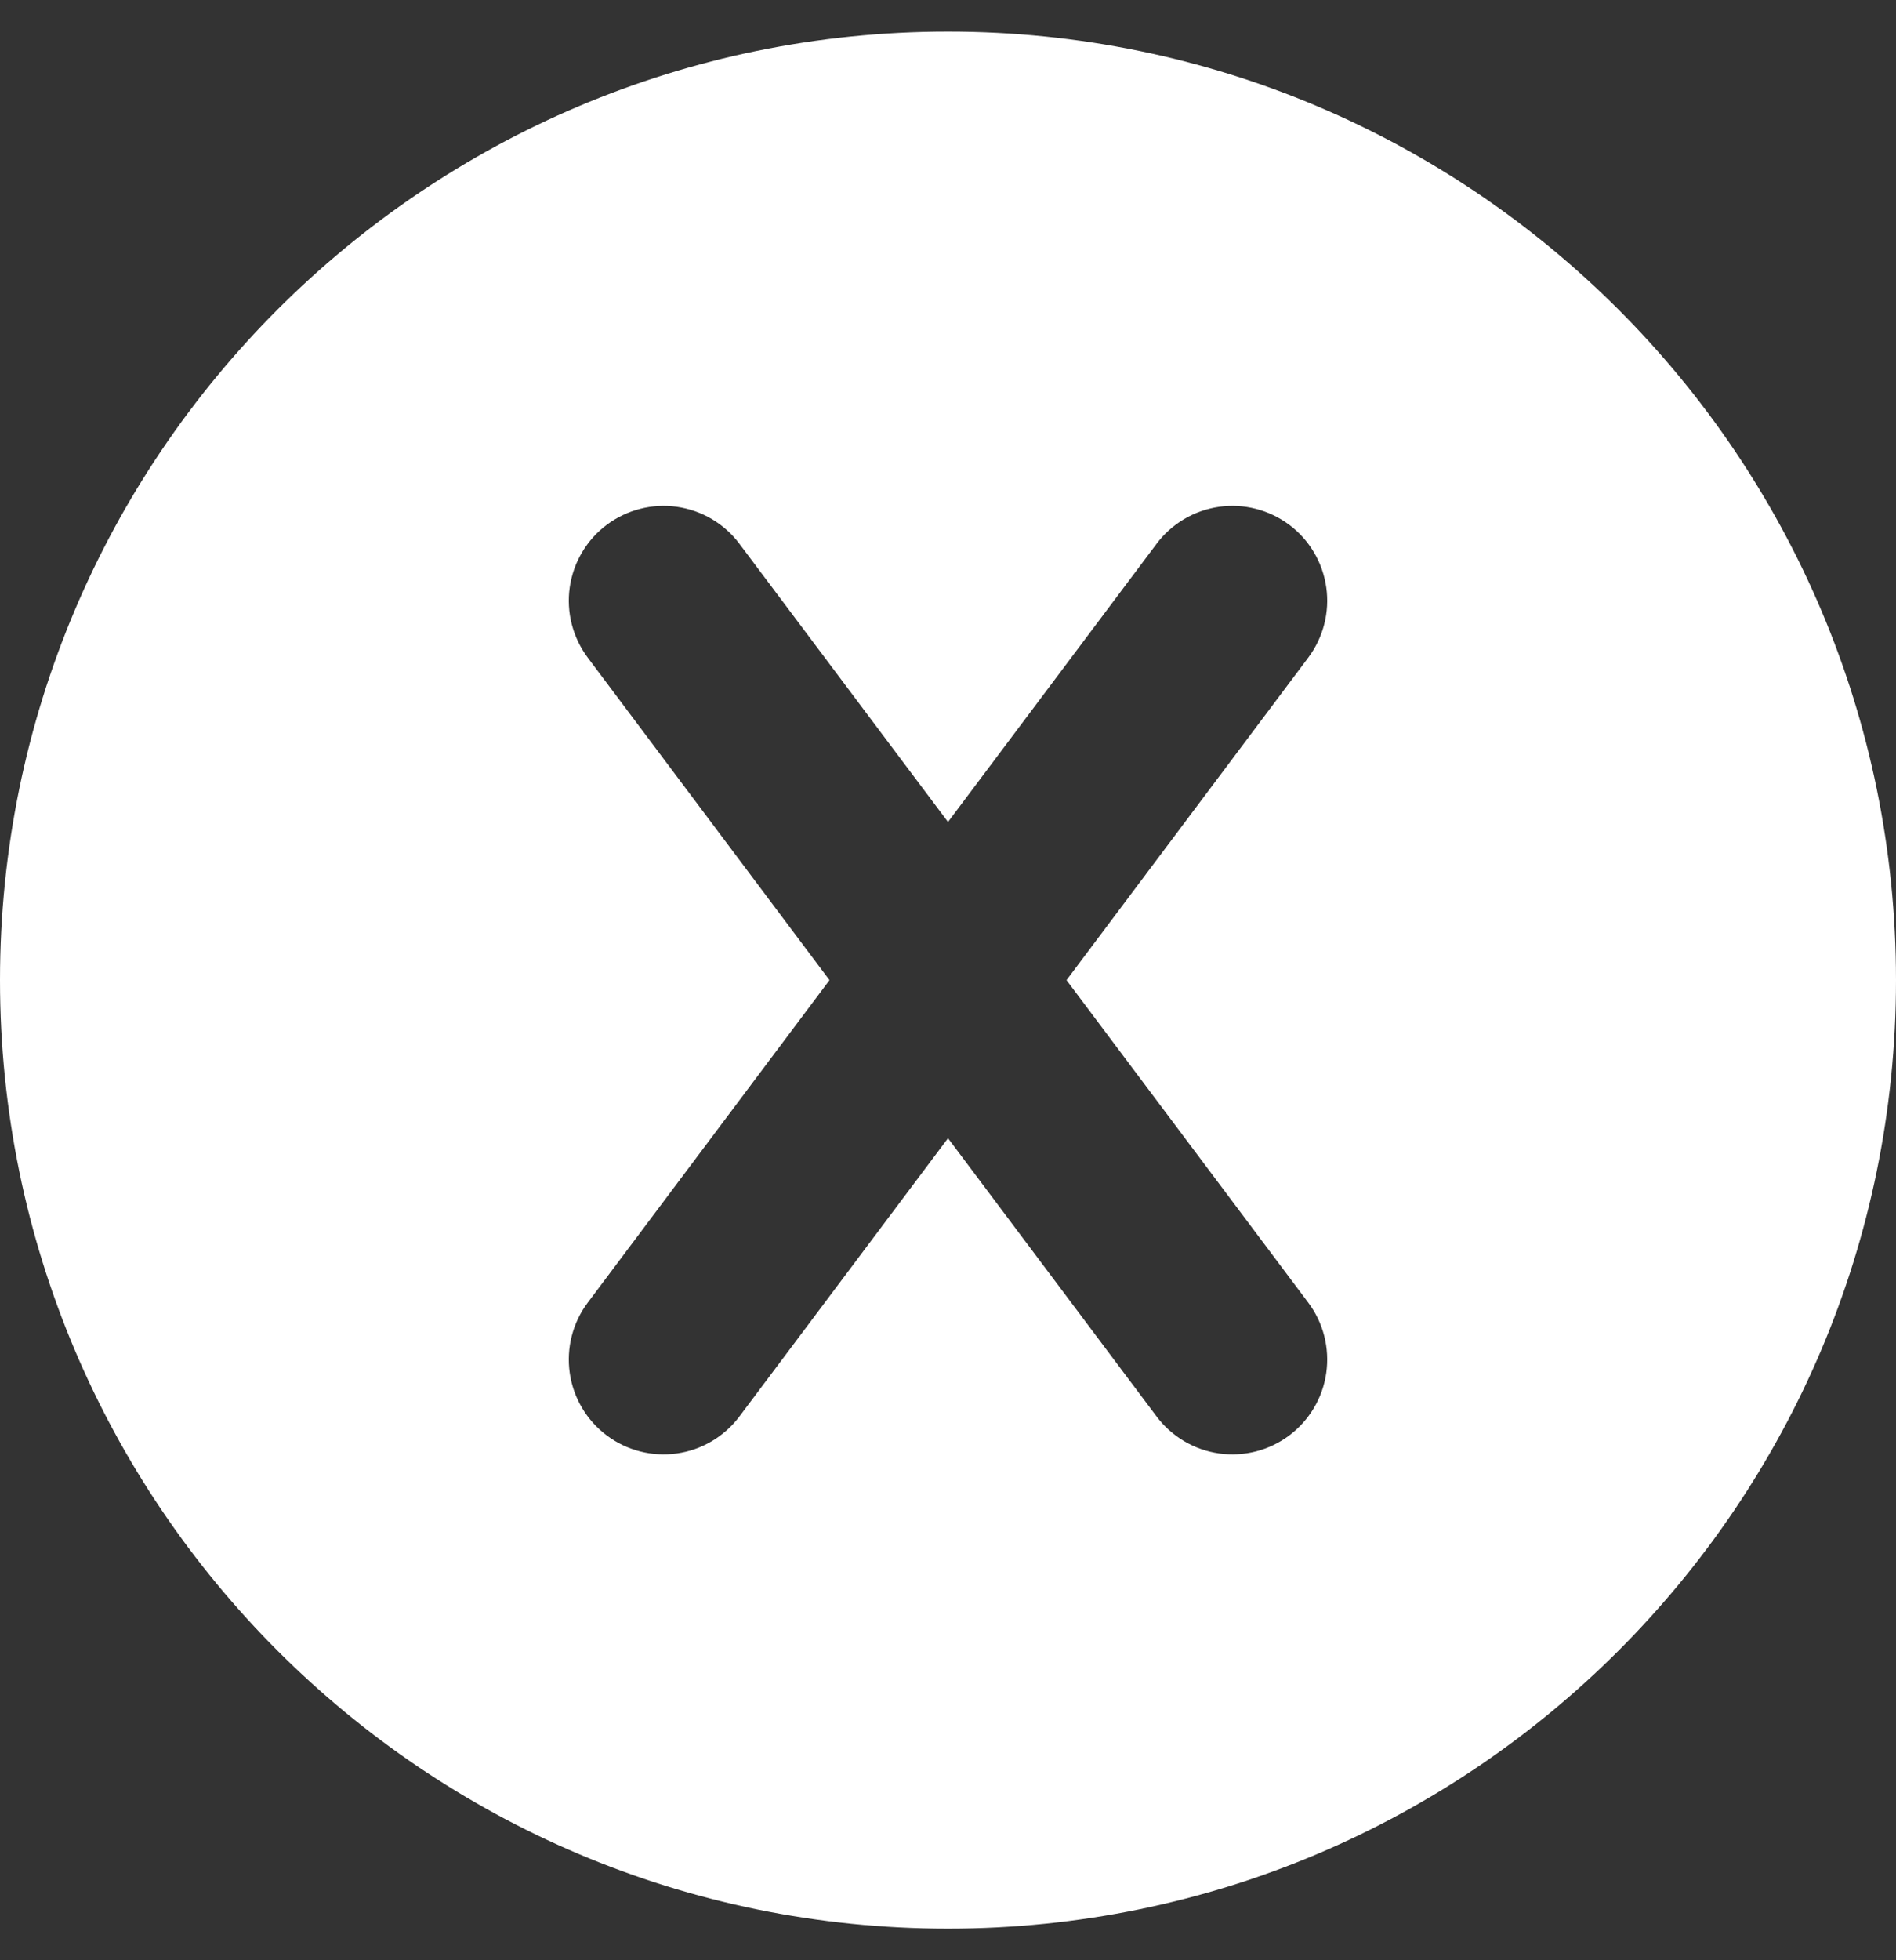 <svg xmlns="http://www.w3.org/2000/svg" fill="none" viewBox="0 0 30 31" height="31" width="30">
<rect x="0" y="0" width="30" height="31" fill="#333333" stroke="none"/>
<path fill="white" d="M15 0.5C23.285 0.5 30 7.215 30 15.5C30 23.785 23.285 30.5 15 30.5C6.715 30.5 0 23.785 0 15.5C0 7.215 6.715 0.5 15 0.5ZM20.4 8.3C20.242 8.182 20.063 8.096 19.872 8.047C19.681 7.998 19.483 7.987 19.288 8.015C19.093 8.043 18.905 8.109 18.736 8.209C18.566 8.31 18.418 8.442 18.3 8.6L15 12.999L11.7 8.6C11.582 8.442 11.434 8.31 11.264 8.209C11.095 8.109 10.907 8.043 10.712 8.015C10.517 7.987 10.319 7.998 10.128 8.047C9.937 8.096 9.758 8.182 9.6 8.3C9.442 8.418 9.31 8.566 9.209 8.736C9.109 8.905 9.043 9.093 9.015 9.288C8.987 9.483 8.998 9.681 9.047 9.872C9.096 10.063 9.182 10.242 9.3 10.4L13.125 15.5L9.3 20.6C9.061 20.918 8.959 21.318 9.015 21.712C9.071 22.106 9.282 22.461 9.6 22.7C9.918 22.939 10.318 23.041 10.712 22.985C11.106 22.929 11.461 22.718 11.7 22.4L15 18L18.3 22.4C18.539 22.718 18.894 22.929 19.288 22.985C19.682 23.041 20.082 22.939 20.4 22.7C20.718 22.461 20.929 22.106 20.985 21.712C21.041 21.318 20.939 20.918 20.7 20.6L16.875 15.5L20.7 10.4C20.818 10.242 20.904 10.063 20.953 9.872C21.002 9.681 21.013 9.483 20.985 9.288C20.957 9.093 20.891 8.905 20.791 8.736C20.69 8.566 20.558 8.418 20.4 8.3Z"></path>
</svg>
